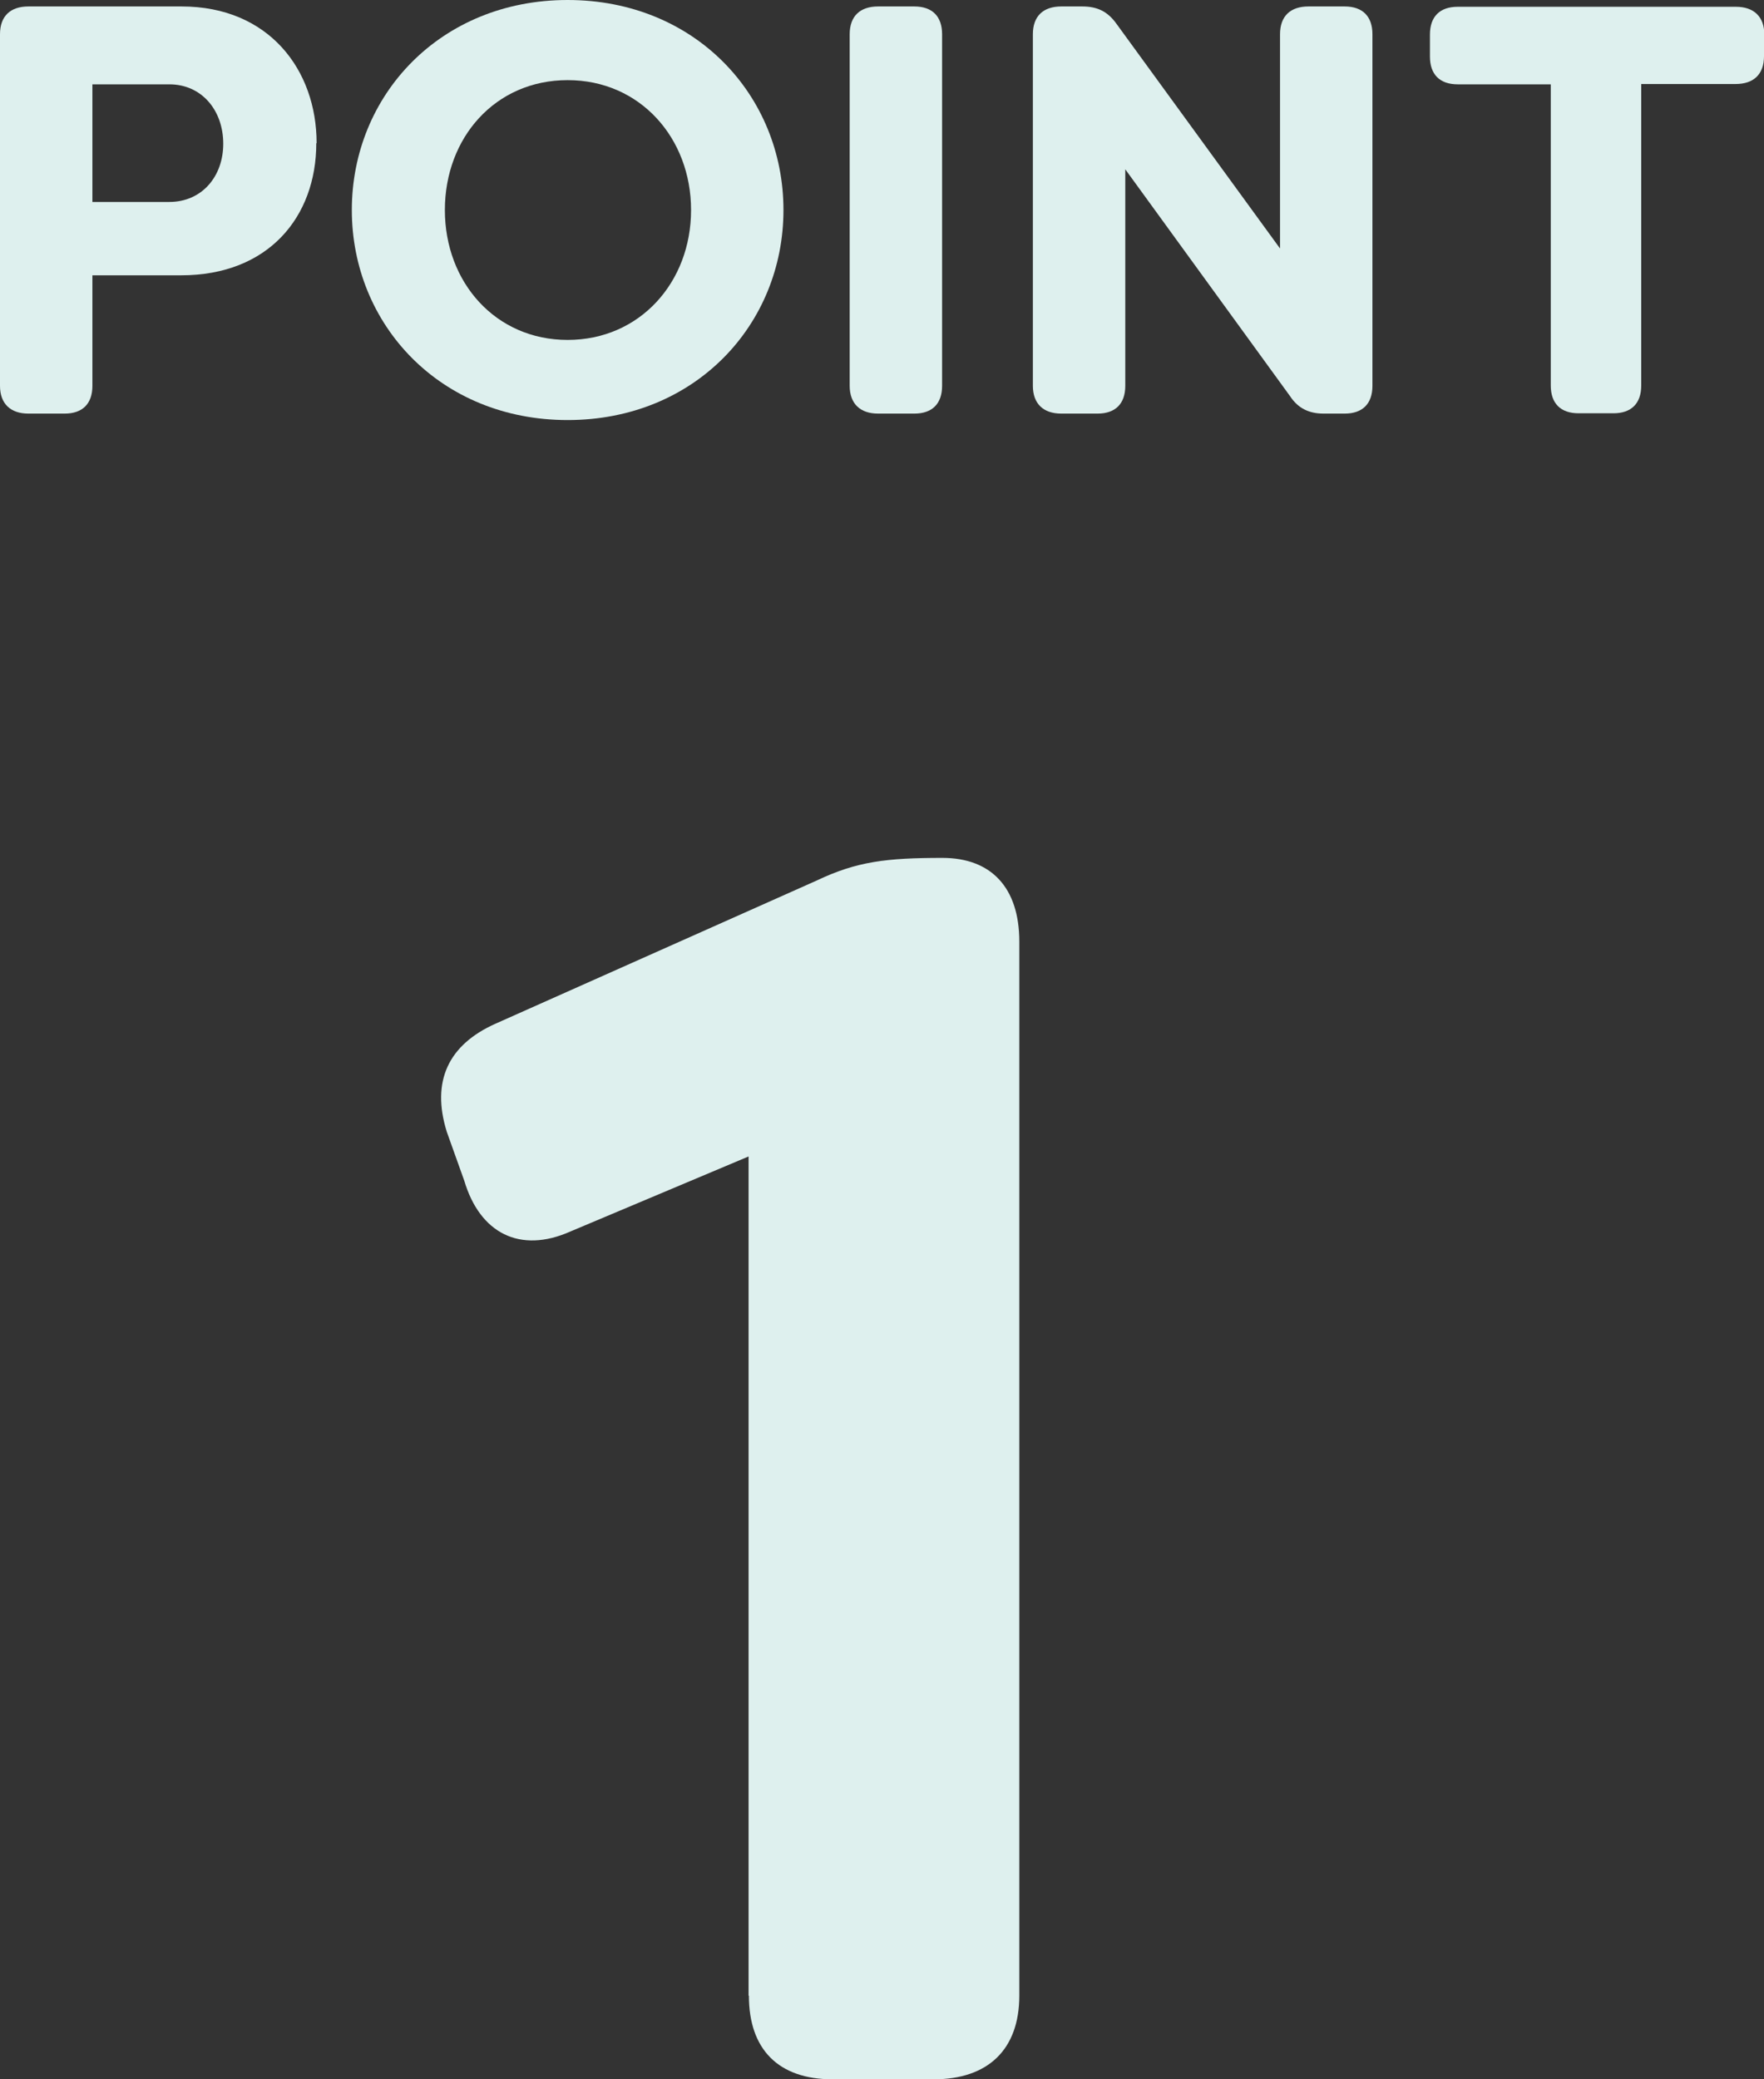 <?xml version="1.0" encoding="UTF-8"?>
<svg id="_レイヤー_2" data-name="レイヤー_2" xmlns="http://www.w3.org/2000/svg" viewBox="0 0 54.6 64.35">
  <rect x="0" y="0" width="54.6" height="64.35" fill="#333333" stroke="none"/>
  <defs>
    <style>
      .cls-1 {
        fill: #def0ee;
      }
    </style>
  </defs>
  <g id="title_x2F_text">
    <g>
      <path class="cls-1" d="M9.79,4.43c0,2.29-1.49,4.09-4.18,4.09h-2.75v3.42c0,.56-.31.86-.86.86H.88c-.56,0-.88-.31-.88-.86V1.06C0,.5.32.2.88.2h4.74c2.7,0,4.18,1.96,4.18,4.23ZM6.91,4.45c0-1.04-.67-1.84-1.67-1.84h-2.38v3.64h2.38c1.01,0,1.67-.79,1.67-1.8Z"/>
      <path class="cls-1" d="M10.89,6.5c0-3.55,2.74-6.5,6.68-6.5s6.68,2.95,6.68,6.5-2.74,6.5-6.68,6.5-6.68-2.95-6.68-6.5ZM21.39,6.5c0-2.23-1.58-4.02-3.82-4.02s-3.8,1.78-3.8,4.02,1.57,4.02,3.8,4.02,3.82-1.78,3.82-4.02Z"/>
      <path class="cls-1" d="M26.3,11.94V1.06c0-.56.32-.86.88-.86h1.12c.56,0,.86.31.86.86v10.88c0,.56-.31.86-.86.86h-1.12c-.56,0-.88-.31-.88-.86Z"/>
      <path class="cls-1" d="M31.97,11.94V1.06c0-.56.32-.86.88-.86h.65c.47,0,.79.16,1.06.54l5.06,6.95V1.06c0-.56.32-.86.88-.86h1.12c.56,0,.86.31.86.86v10.88c0,.56-.31.86-.86.86h-.65c-.45,0-.79-.16-1.04-.54l-5.1-7.02v6.7c0,.56-.31.86-.86.86h-1.12c-.56,0-.88-.31-.88-.86Z"/>
      <path class="cls-1" d="M54.6,1.06v.68c0,.56-.32.86-.88.86h-2.92v9.33c0,.56-.31.86-.86.86h-1.08c-.56,0-.86-.31-.86-.86V2.61h-2.88c-.56,0-.86-.31-.86-.86v-.68c0-.56.31-.86.86-.86h8.61c.56,0,.88.31.88.86Z"/>
    </g>
    <path class="cls-1" d="M23.17,61.76v-25.97l-5.51,2.32c-1.57.7-2.81.05-3.29-1.57l-.54-1.51c-.49-1.57.05-2.7,1.51-3.35l9.94-4.43c1.24-.59,2.16-.7,3.89-.7,1.51,0,2.38.92,2.38,2.59v32.62c0,1.67-.97,2.59-2.65,2.59h-3.13c-1.67,0-2.59-.92-2.59-2.59Z"/>
  </g>
</svg>